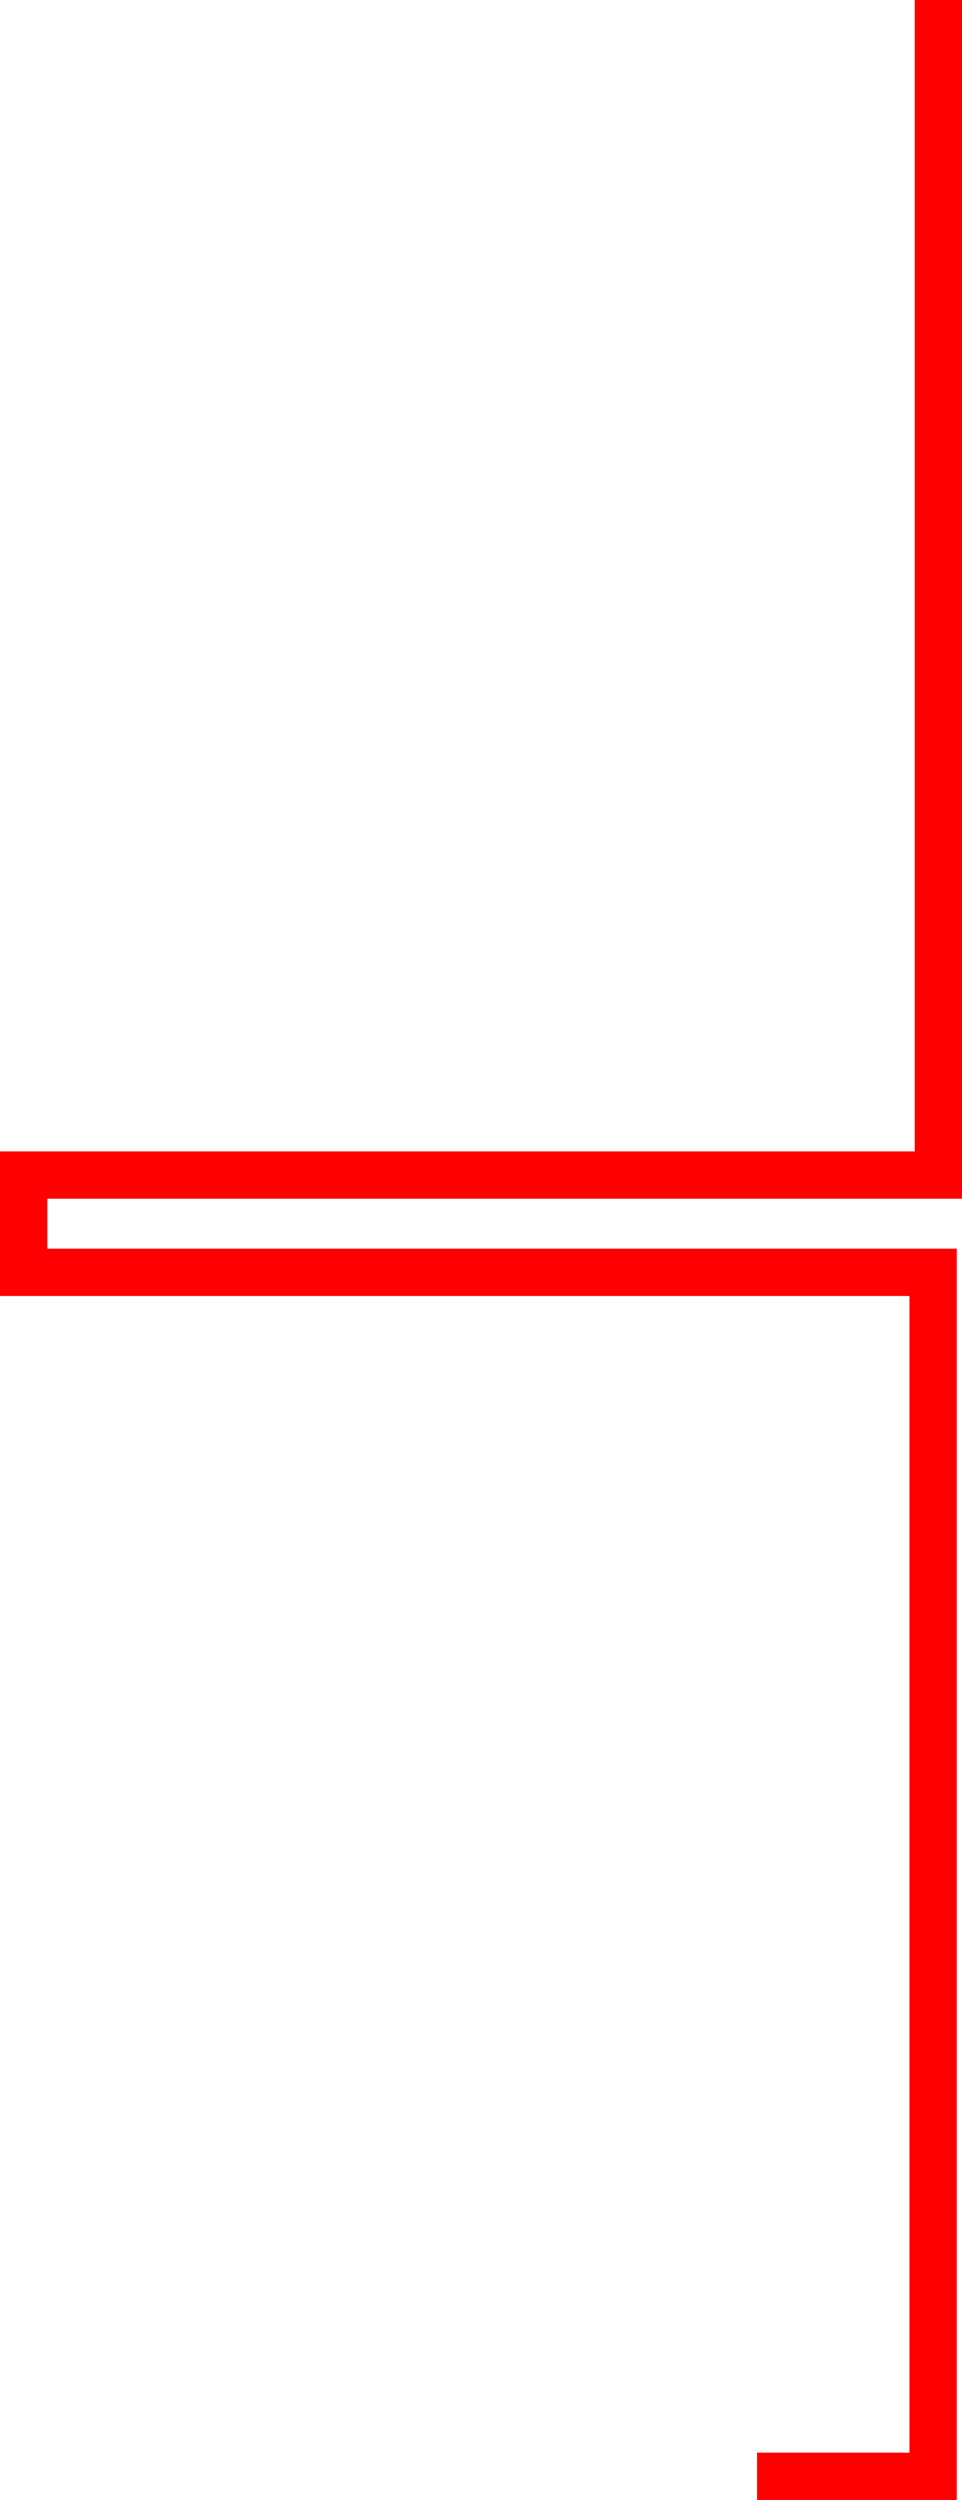 <?xml version="1.0" encoding="utf-8"?>
<!-- Generator: Adobe Illustrator 16.0.0, SVG Export Plug-In . SVG Version: 6.00 Build 0)  -->
<!DOCTYPE svg PUBLIC "-//W3C//DTD SVG 1.1//EN" "http://www.w3.org/Graphics/SVG/1.1/DTD/svg11.dtd">
<svg version="1.1" id="Layer_1" xmlns="http://www.w3.org/2000/svg" xmlns:xlink="http://www.w3.org/1999/xlink" x="0px" y="0px"
	 width="61px" height="158.5px" viewBox="0 0 61 158.5" enable-background="new 0 0 61 158.5" xml:space="preserve">
<polyline fill="none" stroke="#FF0000" stroke-width="3" stroke-linecap="square" stroke-miterlimit="10" points="59.5,1.5 
	59.5,74.5 1.5,74.5 1.5,80.667 59.167,80.667 59.167,157 49.501,157 "/>
</svg>
